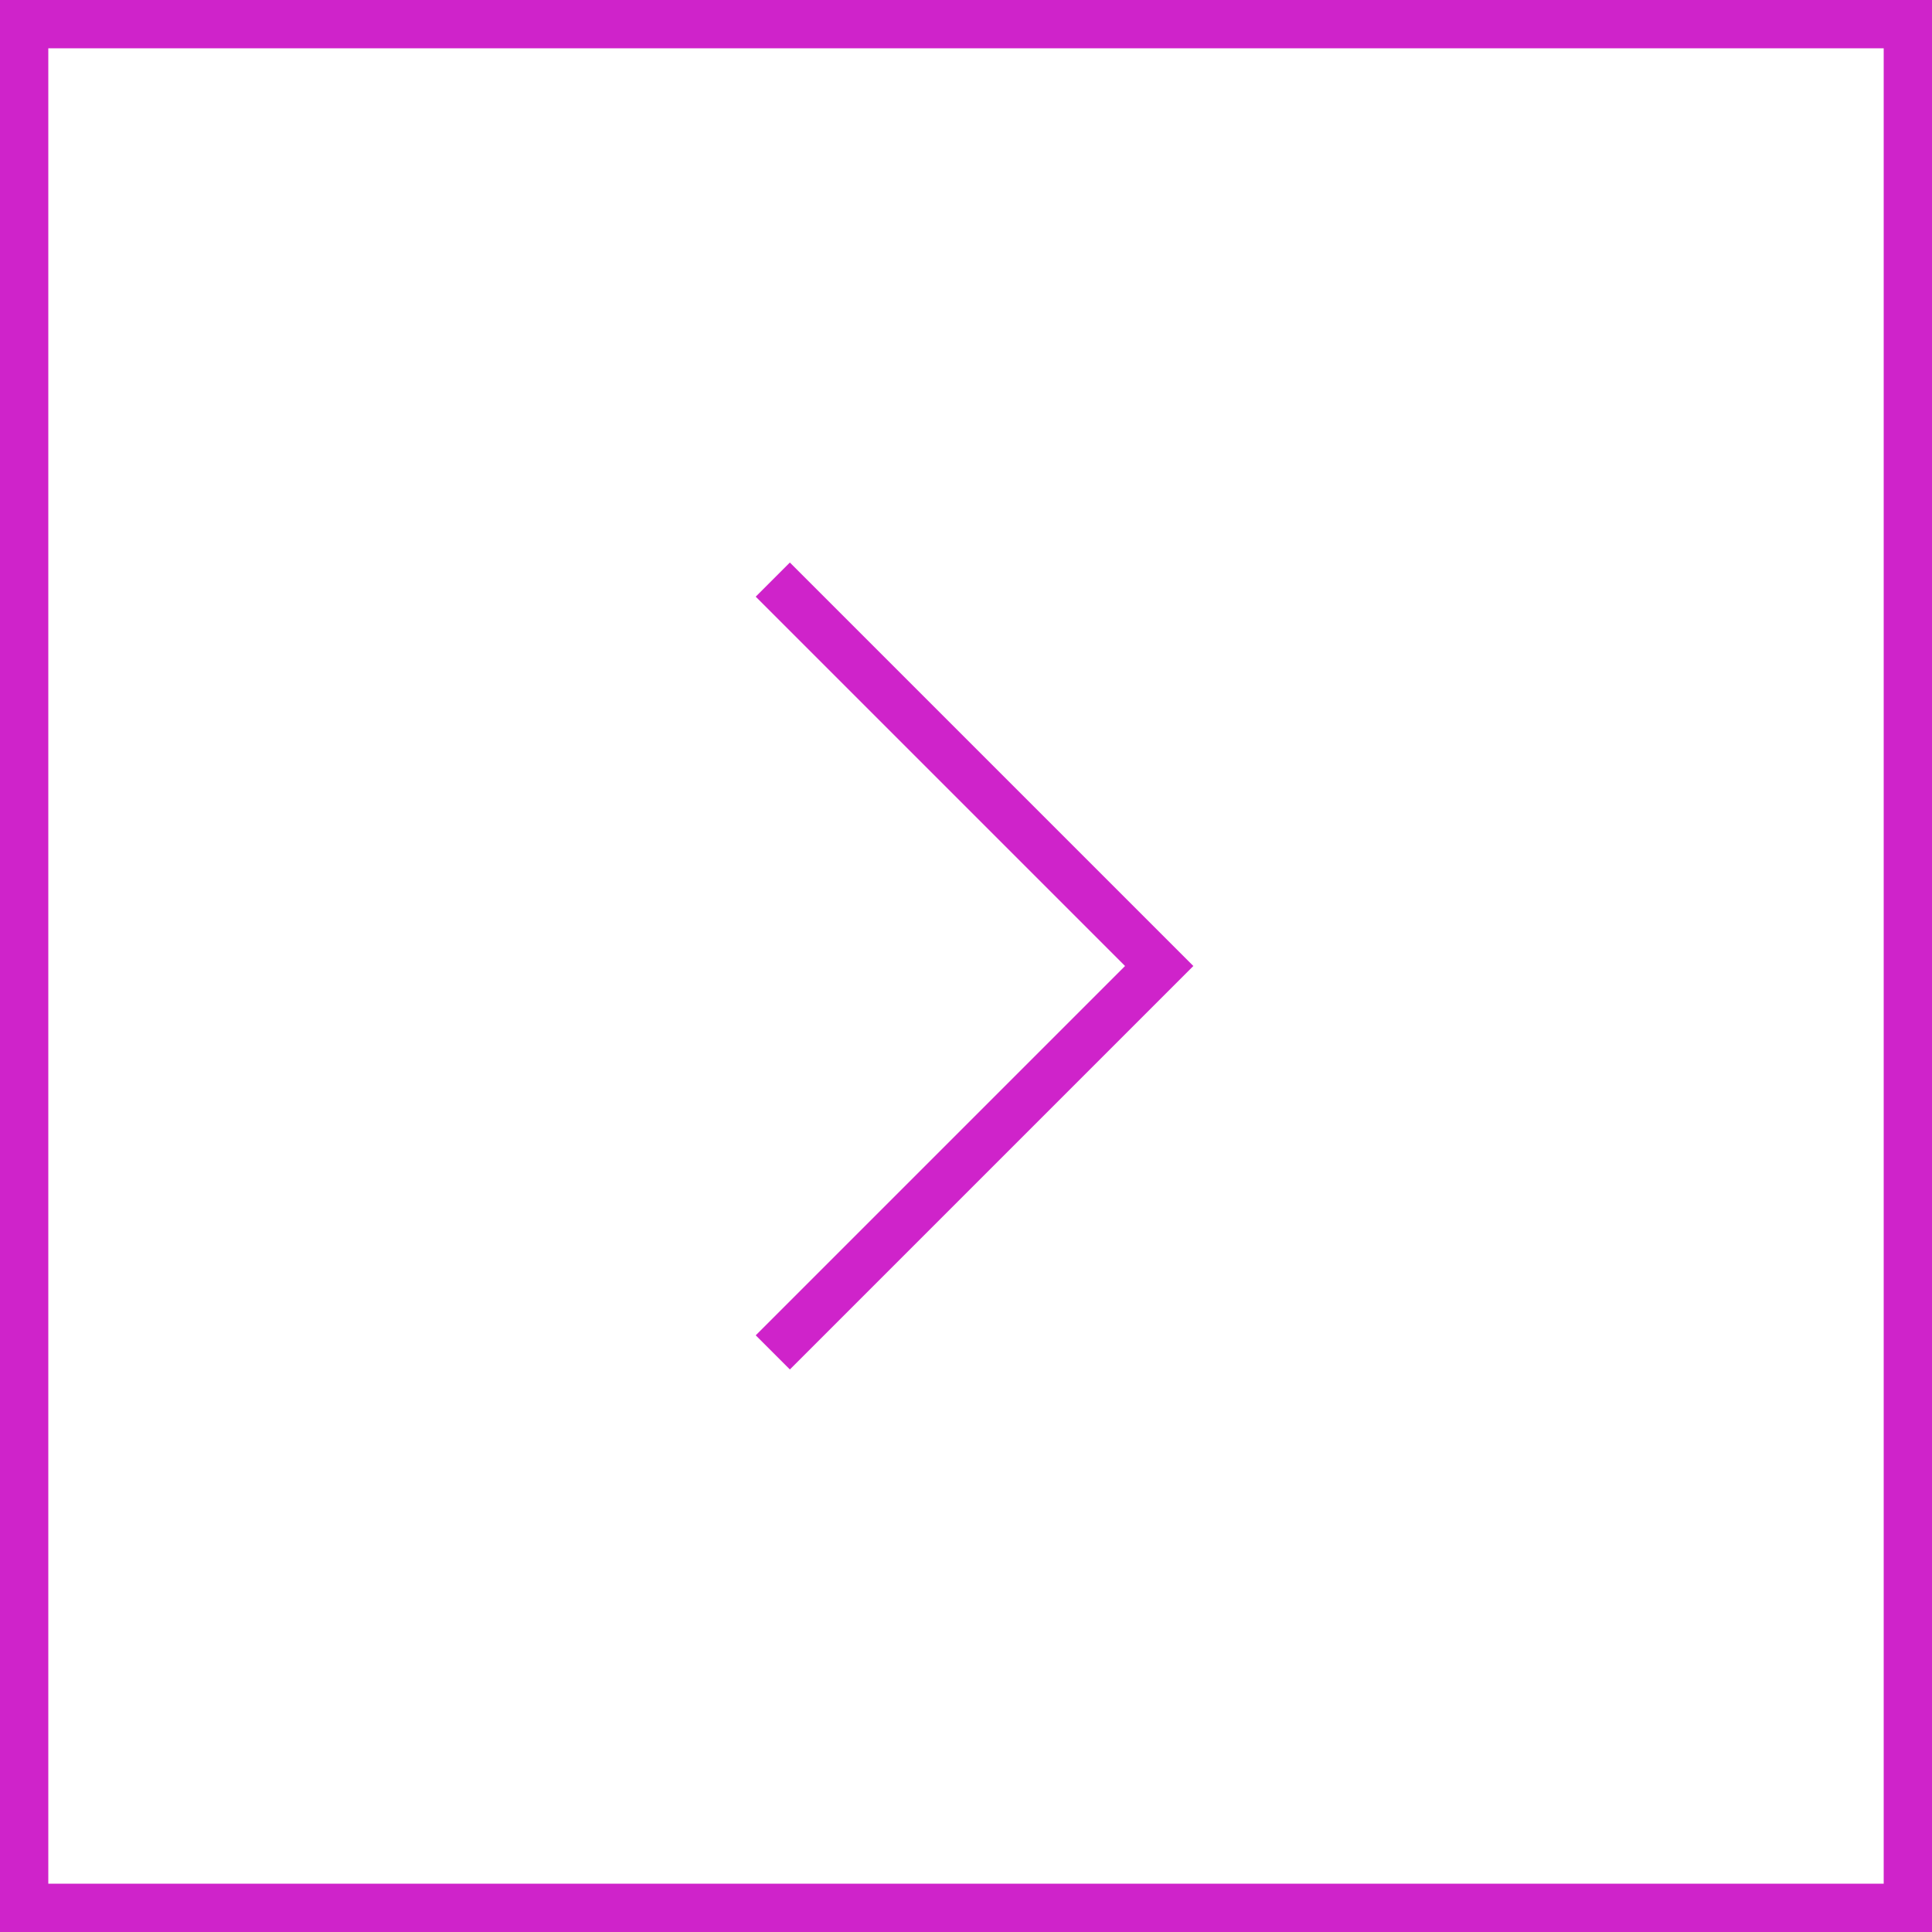 <svg width="80" height="80" viewBox="0 0 80 80" fill="none" xmlns="http://www.w3.org/2000/svg">
<rect x="0" y="0" width="80" height="80" fill="#333333" stroke="none"/>
<rect x="1" y="1" width="78" height="78" fill="white"/>
<path d="M32 56L48 40L32 24" stroke="#CF23CA" stroke-width="2"/>
<rect x="1" y="1" width="78" height="78" stroke="#CF23CA" stroke-width="2"/>
</svg>
